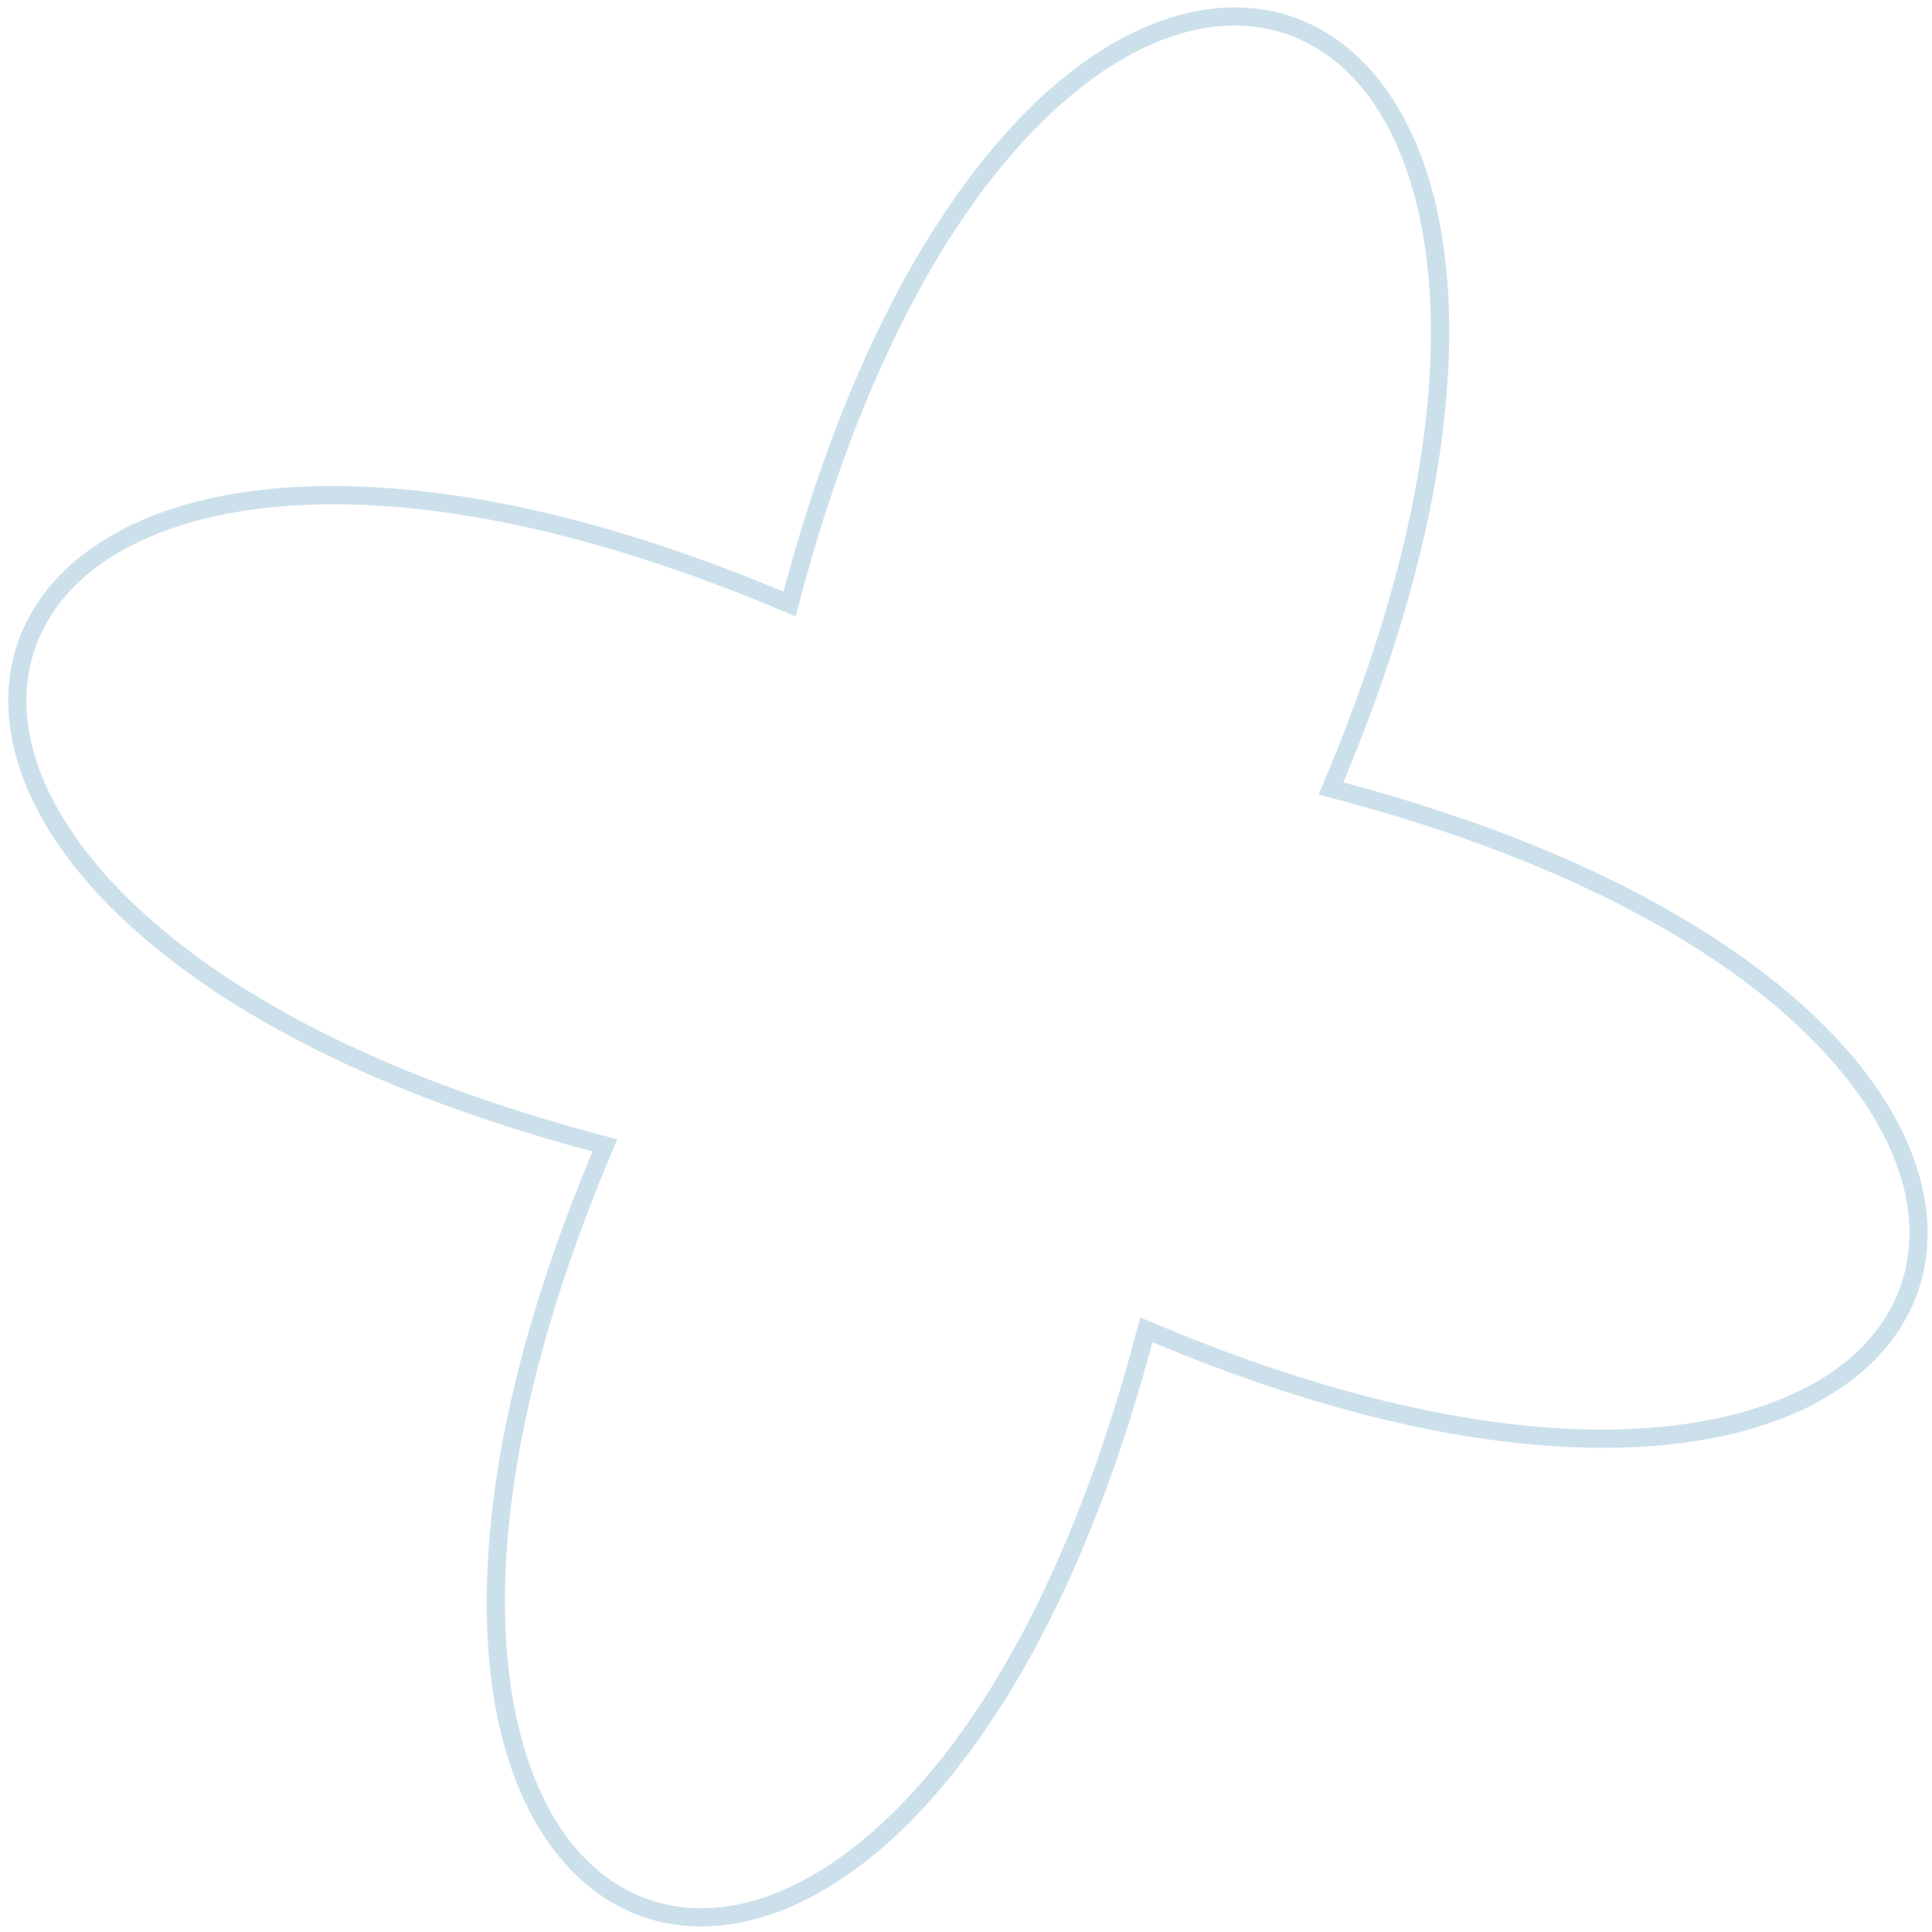 <svg width="158" height="158" viewBox="0 0 158 158" fill="none" xmlns="http://www.w3.org/2000/svg">
<path d="M147.793 115.106C143.126 117.4 137.081 118.528 130.001 118.394C119.497 118.196 107.471 115.292 94.244 109.764C90.542 123.615 85.496 134.91 79.237 143.348C73.589 150.963 67.283 155.73 61.003 157.13C55.091 158.449 49.702 156.612 45.826 151.96C41.71 147.017 39.629 139.396 39.812 129.918C40.014 119.416 42.922 107.393 48.456 94.167C34.602 90.472 23.306 85.43 14.868 79.176C7.253 73.532 2.487 67.23 1.089 60.951C-0.229 55.041 1.611 49.653 6.265 45.776C11.211 41.66 18.835 39.577 28.315 39.756C38.819 39.956 50.845 42.858 64.072 48.386C67.773 34.535 72.82 23.24 79.079 14.802C84.727 7.187 91.032 2.421 97.313 1.021C103.225 -0.299 108.614 1.538 112.49 6.19C116.605 11.133 118.687 18.755 118.504 28.232C118.303 38.733 115.394 50.757 109.86 63.983C123.714 67.678 135.01 72.72 143.447 78.975C151.063 84.618 155.828 90.921 157.227 97.199C158.545 103.109 156.705 108.497 152.05 112.374C150.798 113.416 149.375 114.328 147.793 115.106ZM93.246 107.734L94.035 108.068C123.763 120.683 143.007 117.976 151.103 111.235C155.31 107.733 156.971 102.863 155.78 97.523C153.489 87.244 139.907 73.355 108.658 65.199L107.829 64.981L108.163 64.192C120.791 34.468 118.091 15.229 111.35 7.138C107.849 2.933 102.978 1.274 97.636 2.467C87.354 4.761 73.457 18.344 65.288 49.587L65.07 50.416L64.281 50.082C34.553 37.468 15.31 40.175 7.213 46.915C3.006 50.417 1.345 55.287 2.536 60.628C4.827 70.906 18.409 84.795 49.657 92.951L50.487 93.169L50.152 93.958C37.524 123.683 40.225 142.921 46.965 151.012C50.467 155.217 55.337 156.876 60.68 155.684C70.962 153.389 84.859 139.807 93.028 108.563L93.246 107.734Z" fill="#CCE0EC"/>
</svg>
